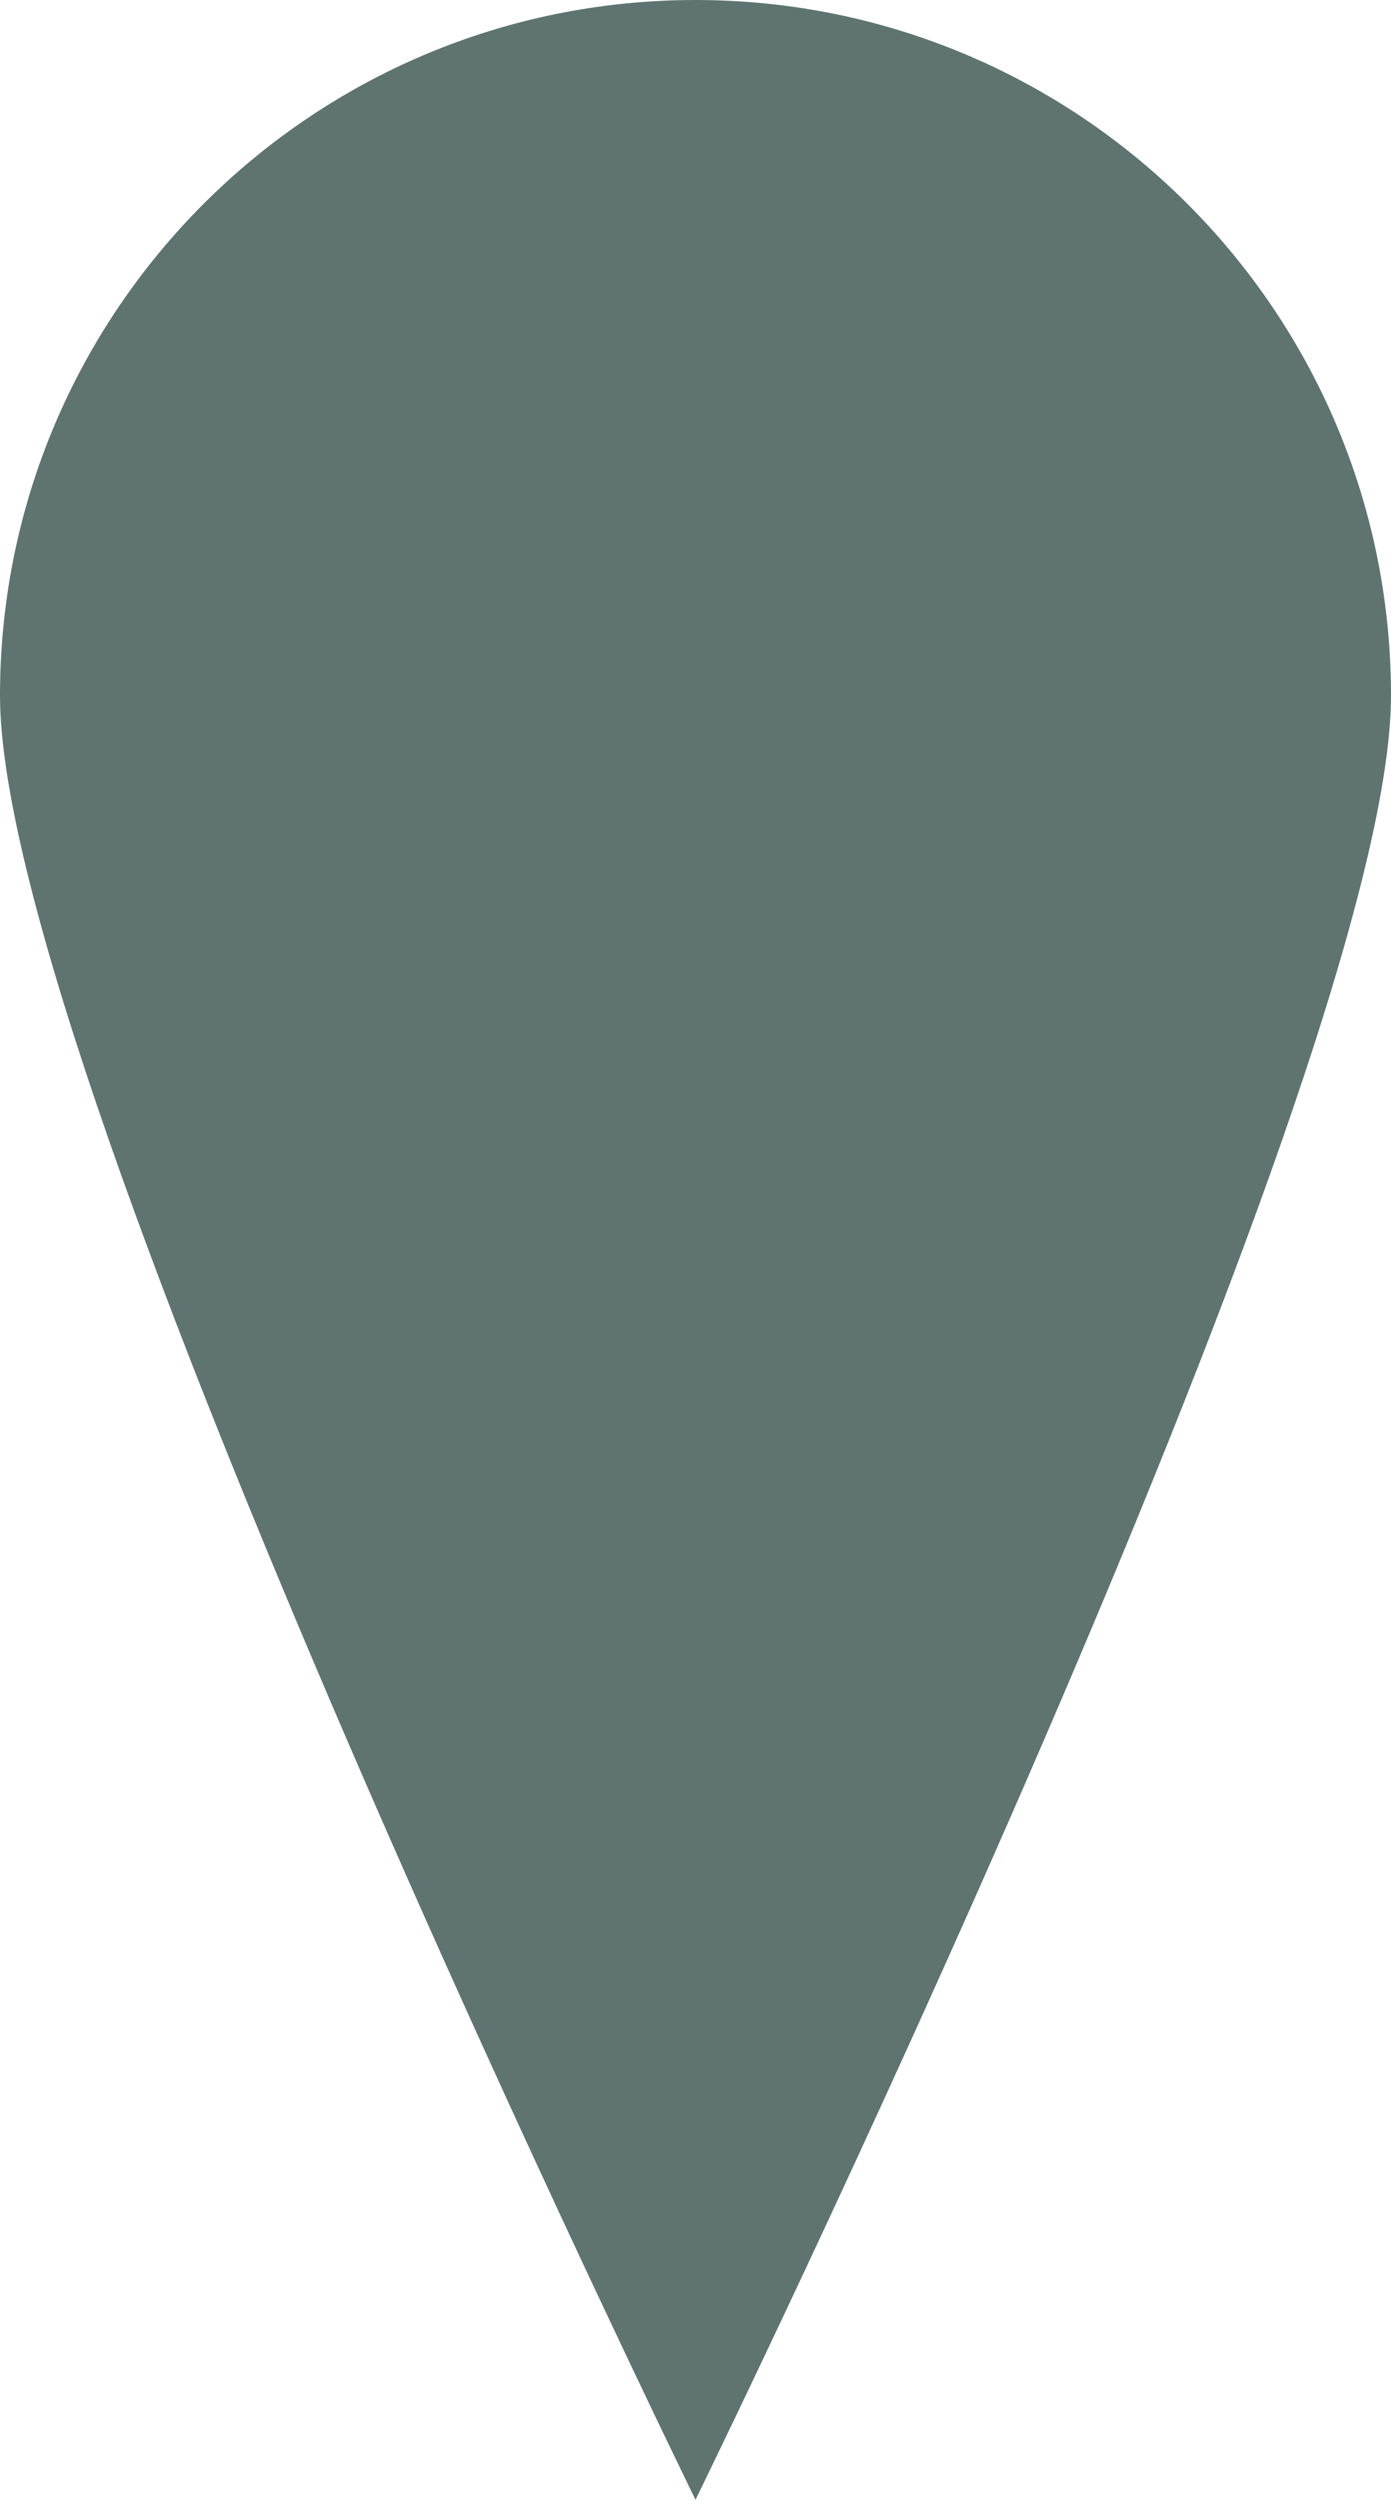 <svg xmlns="http://www.w3.org/2000/svg" width="21" height="37.738" viewBox="0 0 21 37.738">
  <g id="Path_662" data-name="Path 662" fill="#5f7470">
    <path d="M 10.5 35.429 C 9.508 33.342 7.829 29.748 6.165 25.89 C 1.896 15.994 1 12.059 1 10.5 C 1 5.262 5.262 1 10.5 1 C 15.738 1 20 5.262 20 10.5 C 20 12.059 19.104 15.994 14.835 25.89 C 13.171 29.748 11.492 33.342 10.5 35.429 Z" stroke="none"/>
    <path d="M 10.5 2 C 5.813 2 2 5.813 2 10.5 C 2 11.465 2.495 14.857 7.081 25.488 C 8.306 28.329 9.54 31.028 10.5 33.083 C 11.46 31.028 12.694 28.329 13.919 25.488 C 18.505 14.857 19 11.465 19 10.5 C 19 5.813 15.187 2 10.5 2 M 10.5 -3.814697265625e-06 C 16.299 -3.814697265625e-06 21 4.701 21 10.5 C 21 16.299 10.5 37.738 10.5 37.738 C 10.5 37.738 0 16.299 0 10.5 C 0 4.701 4.701 -3.814697265625e-06 10.5 -3.814697265625e-06 Z" stroke="none" fill="#5f7470"/>
  </g>
</svg>
